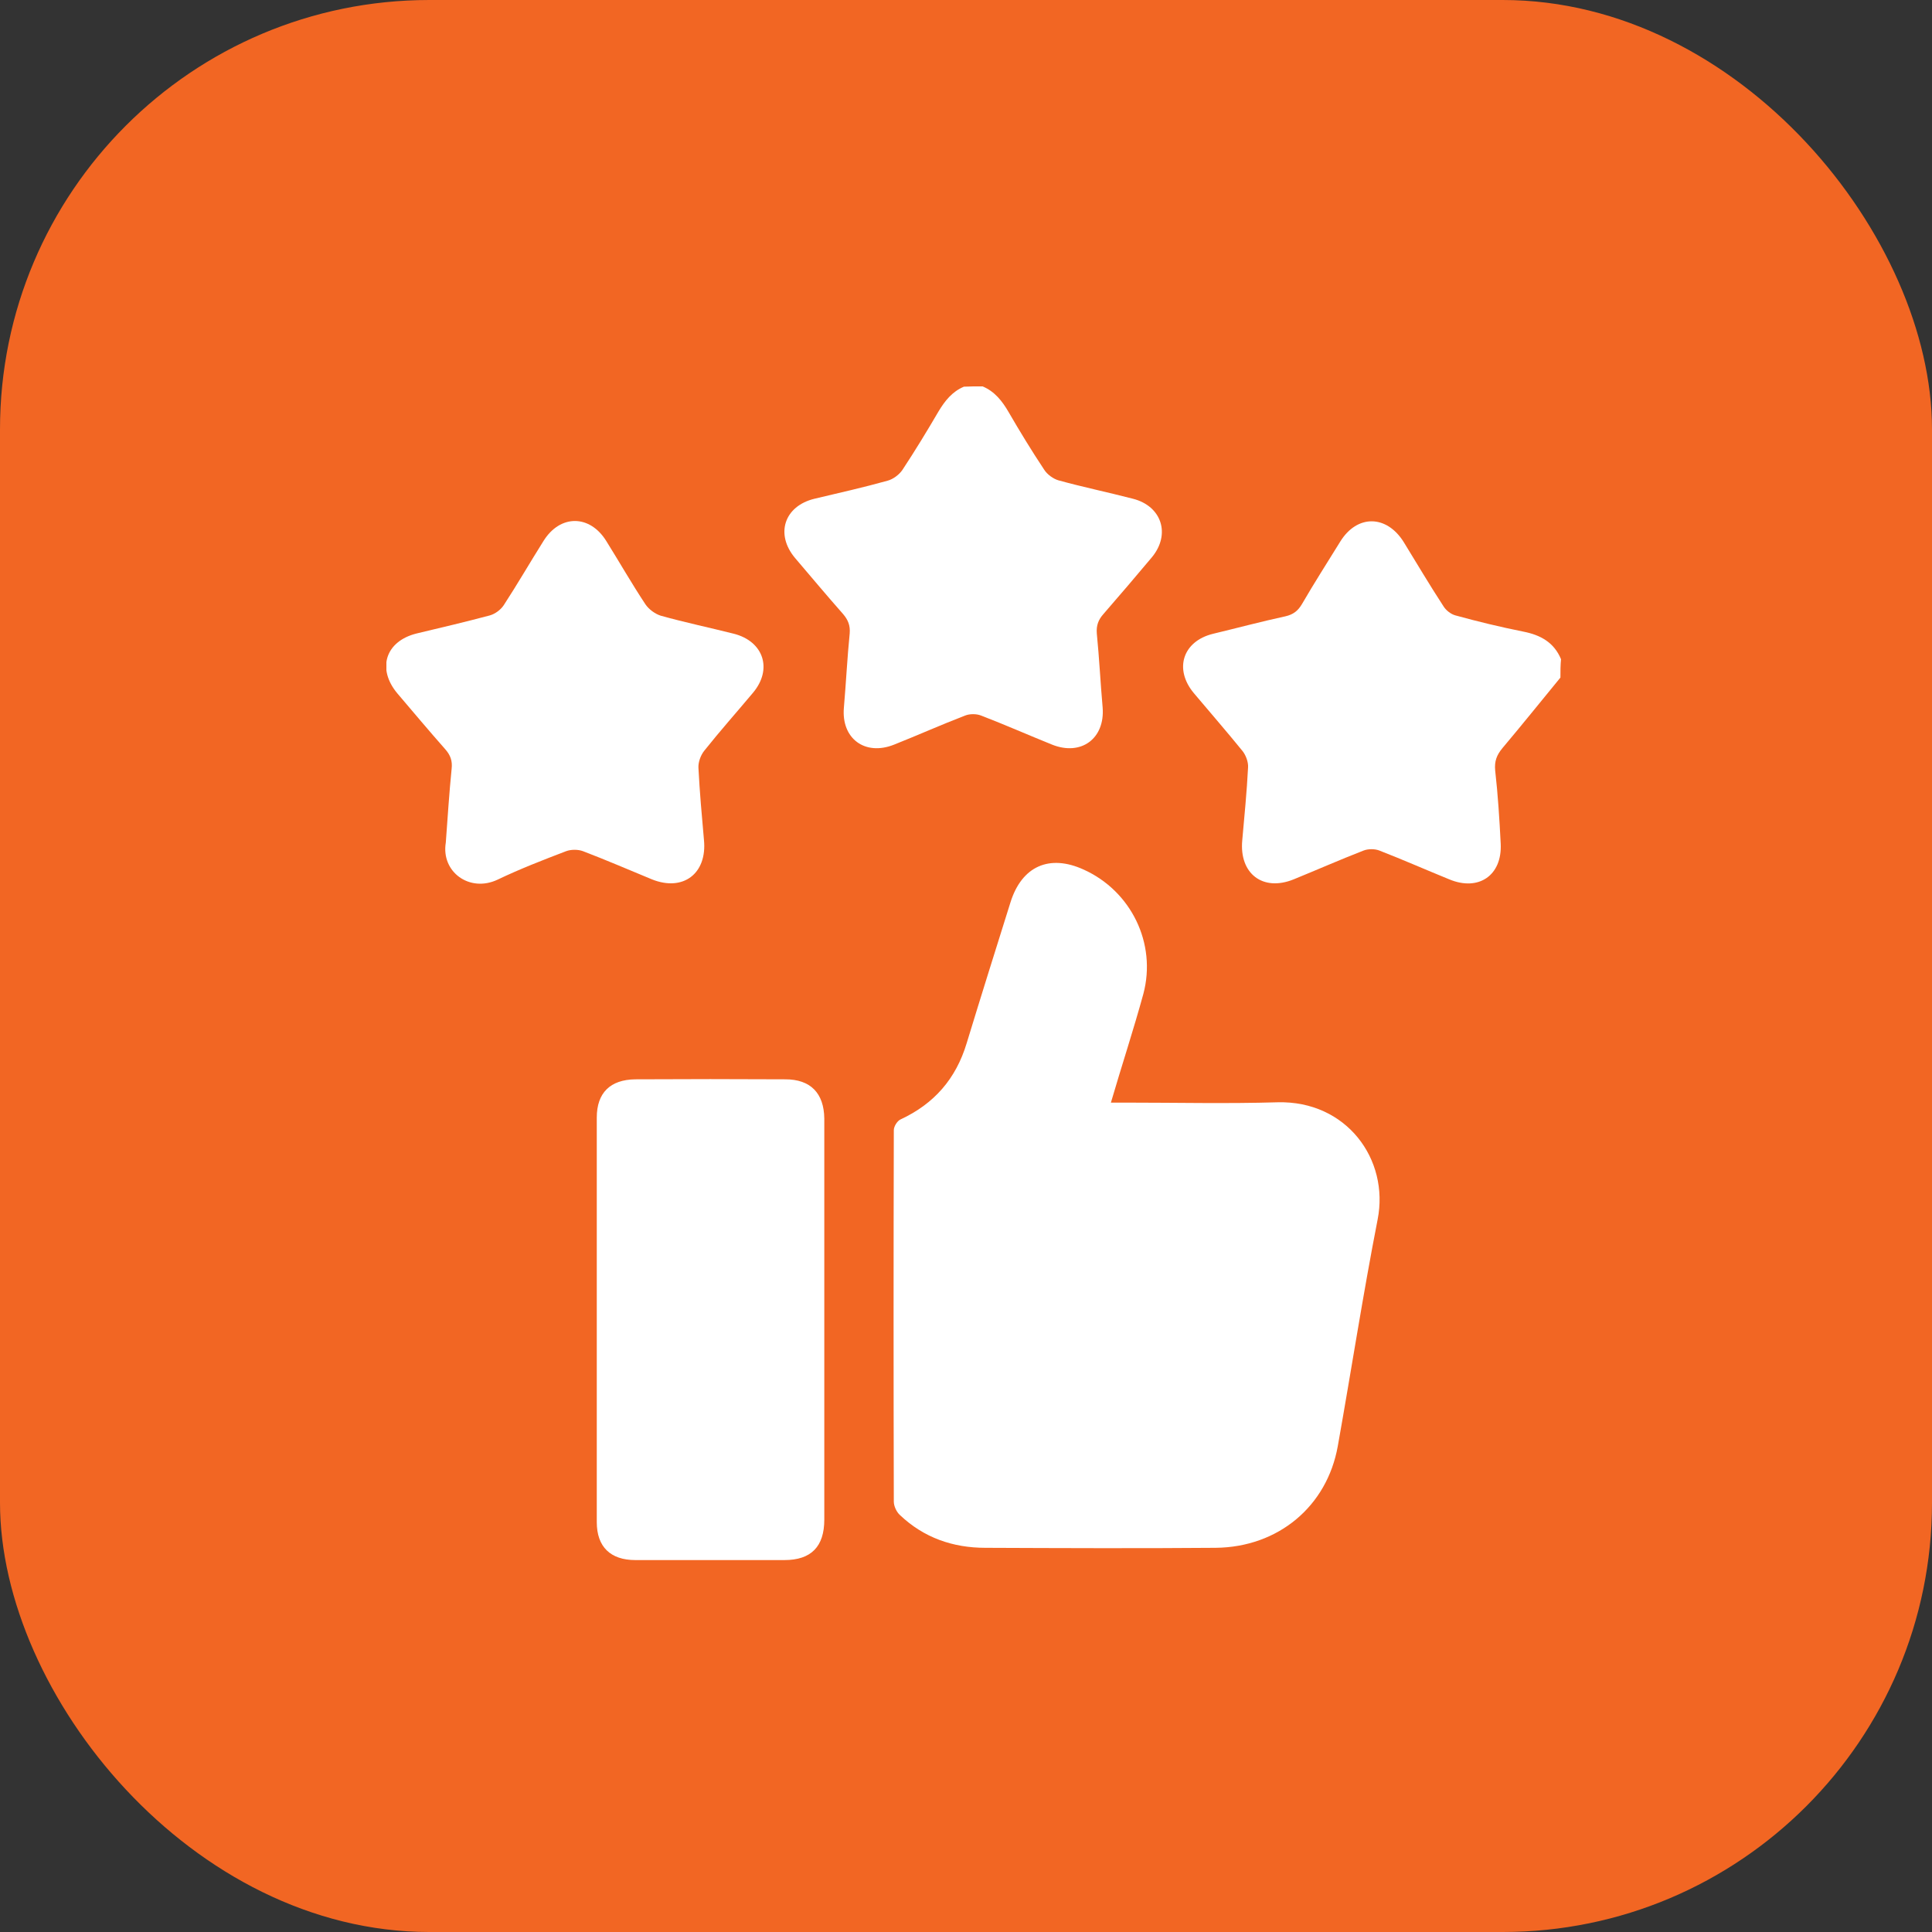 <svg xmlns="http://www.w3.org/2000/svg" fill="none" viewBox="0 0 55 55" height="55" width="55">
<rect x="0" y="0" width="55" height="55" fill="#333333" stroke="none"/>
<rect fill="#F26623" rx="12.222" height="55" width="55"></rect>
<g clip-path="url(#clip0_348_4497)">
<path fill="white" d="M27.972 10.999C28.321 11.147 28.53 11.417 28.713 11.731C29.036 12.289 29.367 12.83 29.725 13.37C29.812 13.509 29.986 13.632 30.134 13.675C30.832 13.867 31.546 14.015 32.252 14.198C33.072 14.407 33.333 15.209 32.793 15.863C32.34 16.404 31.878 16.944 31.416 17.476C31.267 17.642 31.206 17.807 31.224 18.034C31.294 18.74 31.328 19.446 31.39 20.143C31.459 21.024 30.779 21.529 29.951 21.198C29.28 20.928 28.609 20.631 27.929 20.37C27.798 20.318 27.606 20.318 27.476 20.37C26.796 20.631 26.133 20.928 25.453 21.198C24.625 21.529 23.945 21.024 24.024 20.143C24.085 19.437 24.119 18.731 24.189 18.034C24.207 17.807 24.146 17.65 23.997 17.476C23.535 16.953 23.091 16.421 22.637 15.889C22.062 15.209 22.324 14.407 23.187 14.198C23.884 14.033 24.581 13.876 25.27 13.684C25.427 13.64 25.593 13.518 25.689 13.379C26.046 12.838 26.386 12.28 26.717 11.714C26.9 11.409 27.109 11.147 27.441 11.008C27.624 10.999 27.798 10.999 27.972 10.999Z"></path>
<path fill="white" d="M44.422 19.289C43.872 19.96 43.332 20.631 42.774 21.294C42.608 21.494 42.539 21.669 42.565 21.939C42.643 22.627 42.687 23.325 42.722 24.022C42.765 24.92 42.094 25.382 41.257 25.033C40.595 24.763 39.941 24.475 39.27 24.214C39.139 24.162 38.947 24.162 38.816 24.214C38.145 24.475 37.491 24.763 36.829 25.033C35.949 25.391 35.277 24.868 35.364 23.926C35.425 23.238 35.495 22.54 35.53 21.843C35.539 21.695 35.469 21.503 35.373 21.381C34.92 20.823 34.449 20.282 33.987 19.733C33.412 19.045 33.673 18.251 34.536 18.042C35.225 17.877 35.905 17.694 36.594 17.545C36.82 17.493 36.951 17.388 37.064 17.197C37.413 16.595 37.788 16.011 38.154 15.418C38.633 14.643 39.47 14.651 39.958 15.427C40.333 16.037 40.699 16.656 41.092 17.258C41.161 17.371 41.301 17.484 41.432 17.519C42.068 17.694 42.713 17.85 43.367 17.981C43.855 18.077 44.239 18.286 44.439 18.766C44.422 18.94 44.422 19.114 44.422 19.289Z"></path>
<path fill="white" d="M31.625 31.389C31.791 31.389 31.904 31.389 32.026 31.389C33.473 31.389 34.92 31.423 36.367 31.38C38.328 31.328 39.557 33.001 39.218 34.718C38.799 36.863 38.468 39.016 38.084 41.169C37.779 42.878 36.393 44.046 34.606 44.063C32.418 44.081 30.23 44.072 28.051 44.063C27.127 44.063 26.299 43.776 25.619 43.13C25.523 43.043 25.445 42.878 25.445 42.747C25.436 39.225 25.436 35.703 25.445 32.173C25.445 32.069 25.54 31.912 25.636 31.868C26.595 31.423 27.214 30.709 27.519 29.698C27.929 28.355 28.347 27.021 28.766 25.688C29.088 24.659 29.873 24.31 30.849 24.755C32.2 25.365 32.932 26.856 32.549 28.294C32.27 29.314 31.939 30.316 31.625 31.389Z"></path>
<path fill="white" d="M23.466 37.587C23.466 39.478 23.466 41.37 23.466 43.261C23.466 44.029 23.091 44.412 22.332 44.412C20.92 44.412 19.508 44.412 18.087 44.412C17.381 44.412 16.989 44.037 16.989 43.331C16.989 39.496 16.989 35.651 16.989 31.816C16.989 31.11 17.372 30.735 18.087 30.726C19.508 30.718 20.938 30.718 22.358 30.726C23.073 30.726 23.457 31.119 23.466 31.842C23.466 33.76 23.466 35.669 23.466 37.587Z"></path>
<path fill="white" d="M12.691 23.987C12.744 23.272 12.787 22.584 12.857 21.886C12.883 21.66 12.822 21.494 12.674 21.328C12.212 20.805 11.767 20.274 11.314 19.742C10.721 19.036 10.974 18.251 11.863 18.033C12.56 17.868 13.258 17.702 13.947 17.519C14.095 17.476 14.252 17.362 14.339 17.231C14.731 16.63 15.088 16.011 15.472 15.401C15.943 14.642 16.788 14.642 17.259 15.401C17.634 16.002 17.983 16.613 18.375 17.205C18.471 17.345 18.645 17.476 18.811 17.528C19.499 17.72 20.205 17.868 20.894 18.042C21.74 18.26 22.001 19.053 21.434 19.724C20.973 20.274 20.493 20.814 20.049 21.372C19.944 21.503 19.874 21.703 19.883 21.86C19.918 22.54 19.979 23.229 20.04 23.909C20.136 24.868 19.447 25.391 18.558 25.033C17.904 24.763 17.259 24.484 16.596 24.231C16.457 24.179 16.257 24.179 16.117 24.231C15.455 24.484 14.801 24.737 14.165 25.042C13.371 25.417 12.552 24.824 12.691 23.987Z"></path>
</g>
<defs>
<clipPath id="clip0_348_4497">
<rect transform="translate(11 11)" fill="white" height="33.413" width="33.421"></rect>
</clipPath>
</defs>
</svg>
